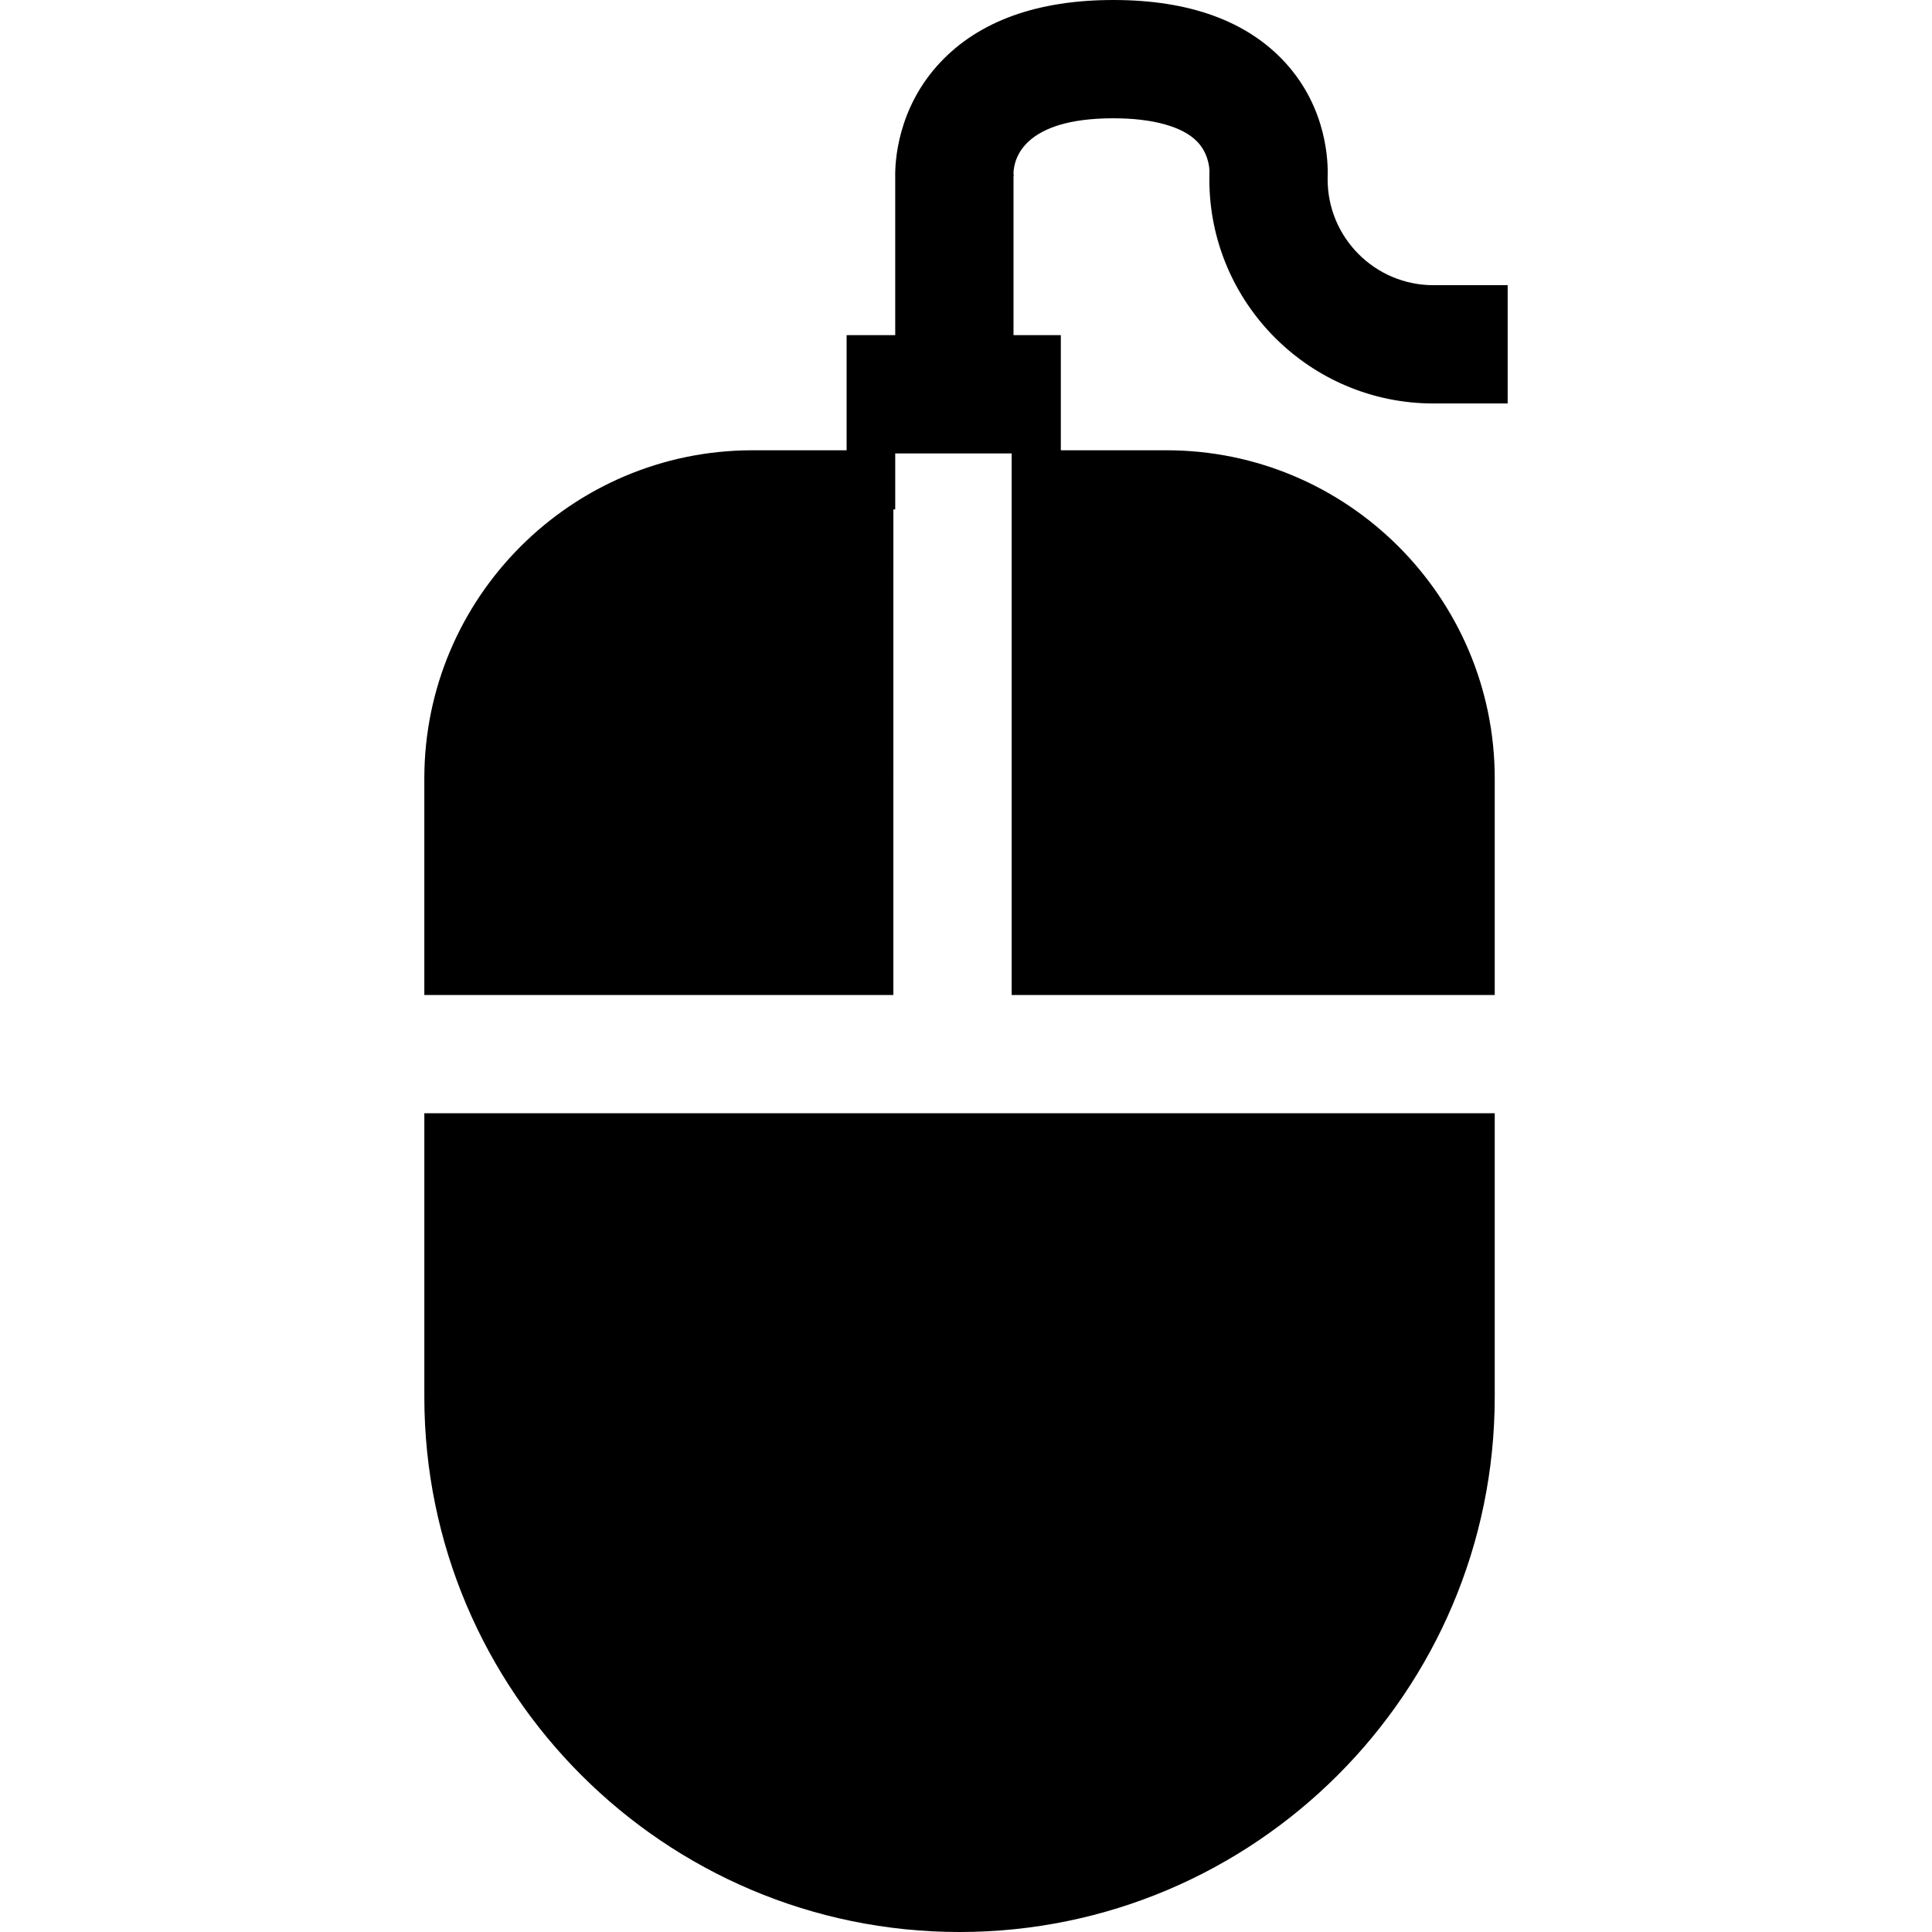 <?xml version="1.0" encoding="iso-8859-1"?>
<!-- Uploaded to: SVG Repo, www.svgrepo.com, Generator: SVG Repo Mixer Tools -->
<svg fill="#000000" height="800px" width="800px" version="1.1" id="Layer_1" xmlns="http://www.w3.org/2000/svg" xmlns:xlink="http://www.w3.org/1999/xlink" 
	 viewBox="0 0 512 512" xml:space="preserve">
<g>
	<g>
		<path d="M380.447,295.027h-15.673H143.799h-15.674h-15.673v75.139c0,78.211,63.624,141.834,141.834,141.834
			s141.834-63.624,141.834-141.834v-75.139H380.447z"/>
	</g>
</g>
<g>
	<g>
		<path d="M379.873,106.924h19.675V75.577h-19.675c-15.464,0-28.035-12.57-28.035-28.035v-0.46
			c0.167-4.106-0.125-18.338-11.212-30.469C330.543,5.59,315.214,0,295.058,0c-20.072,0-35.474,5.538-45.798,16.447
			c-11.609,12.288-12.089,26.823-12.016,30.427v41.942h-12.884v30.511h-24.931c-47.961,0-86.977,39.016-86.977,86.977v57.375h15.674
			h15.673h92.954V150.674v-15.674h0.491v-14.838H268.1v14.838v15.674V263.68h96.674h15.673h15.673v-57.375
			c0-47.961-39.016-86.977-86.977-86.977H281.13V88.816h-12.539V46.676l0.073-0.021l-0.084-0.7
			c0.104-3.73,2.456-14.608,26.478-14.608c10.459,0,18.348,2.194,22.204,6.175c2.936,3.041,3.239,6.823,3.26,7.868l-0.031,2.152
			C320.491,80.29,347.126,106.924,379.873,106.924z"/>
	</g>
</g>
</svg>